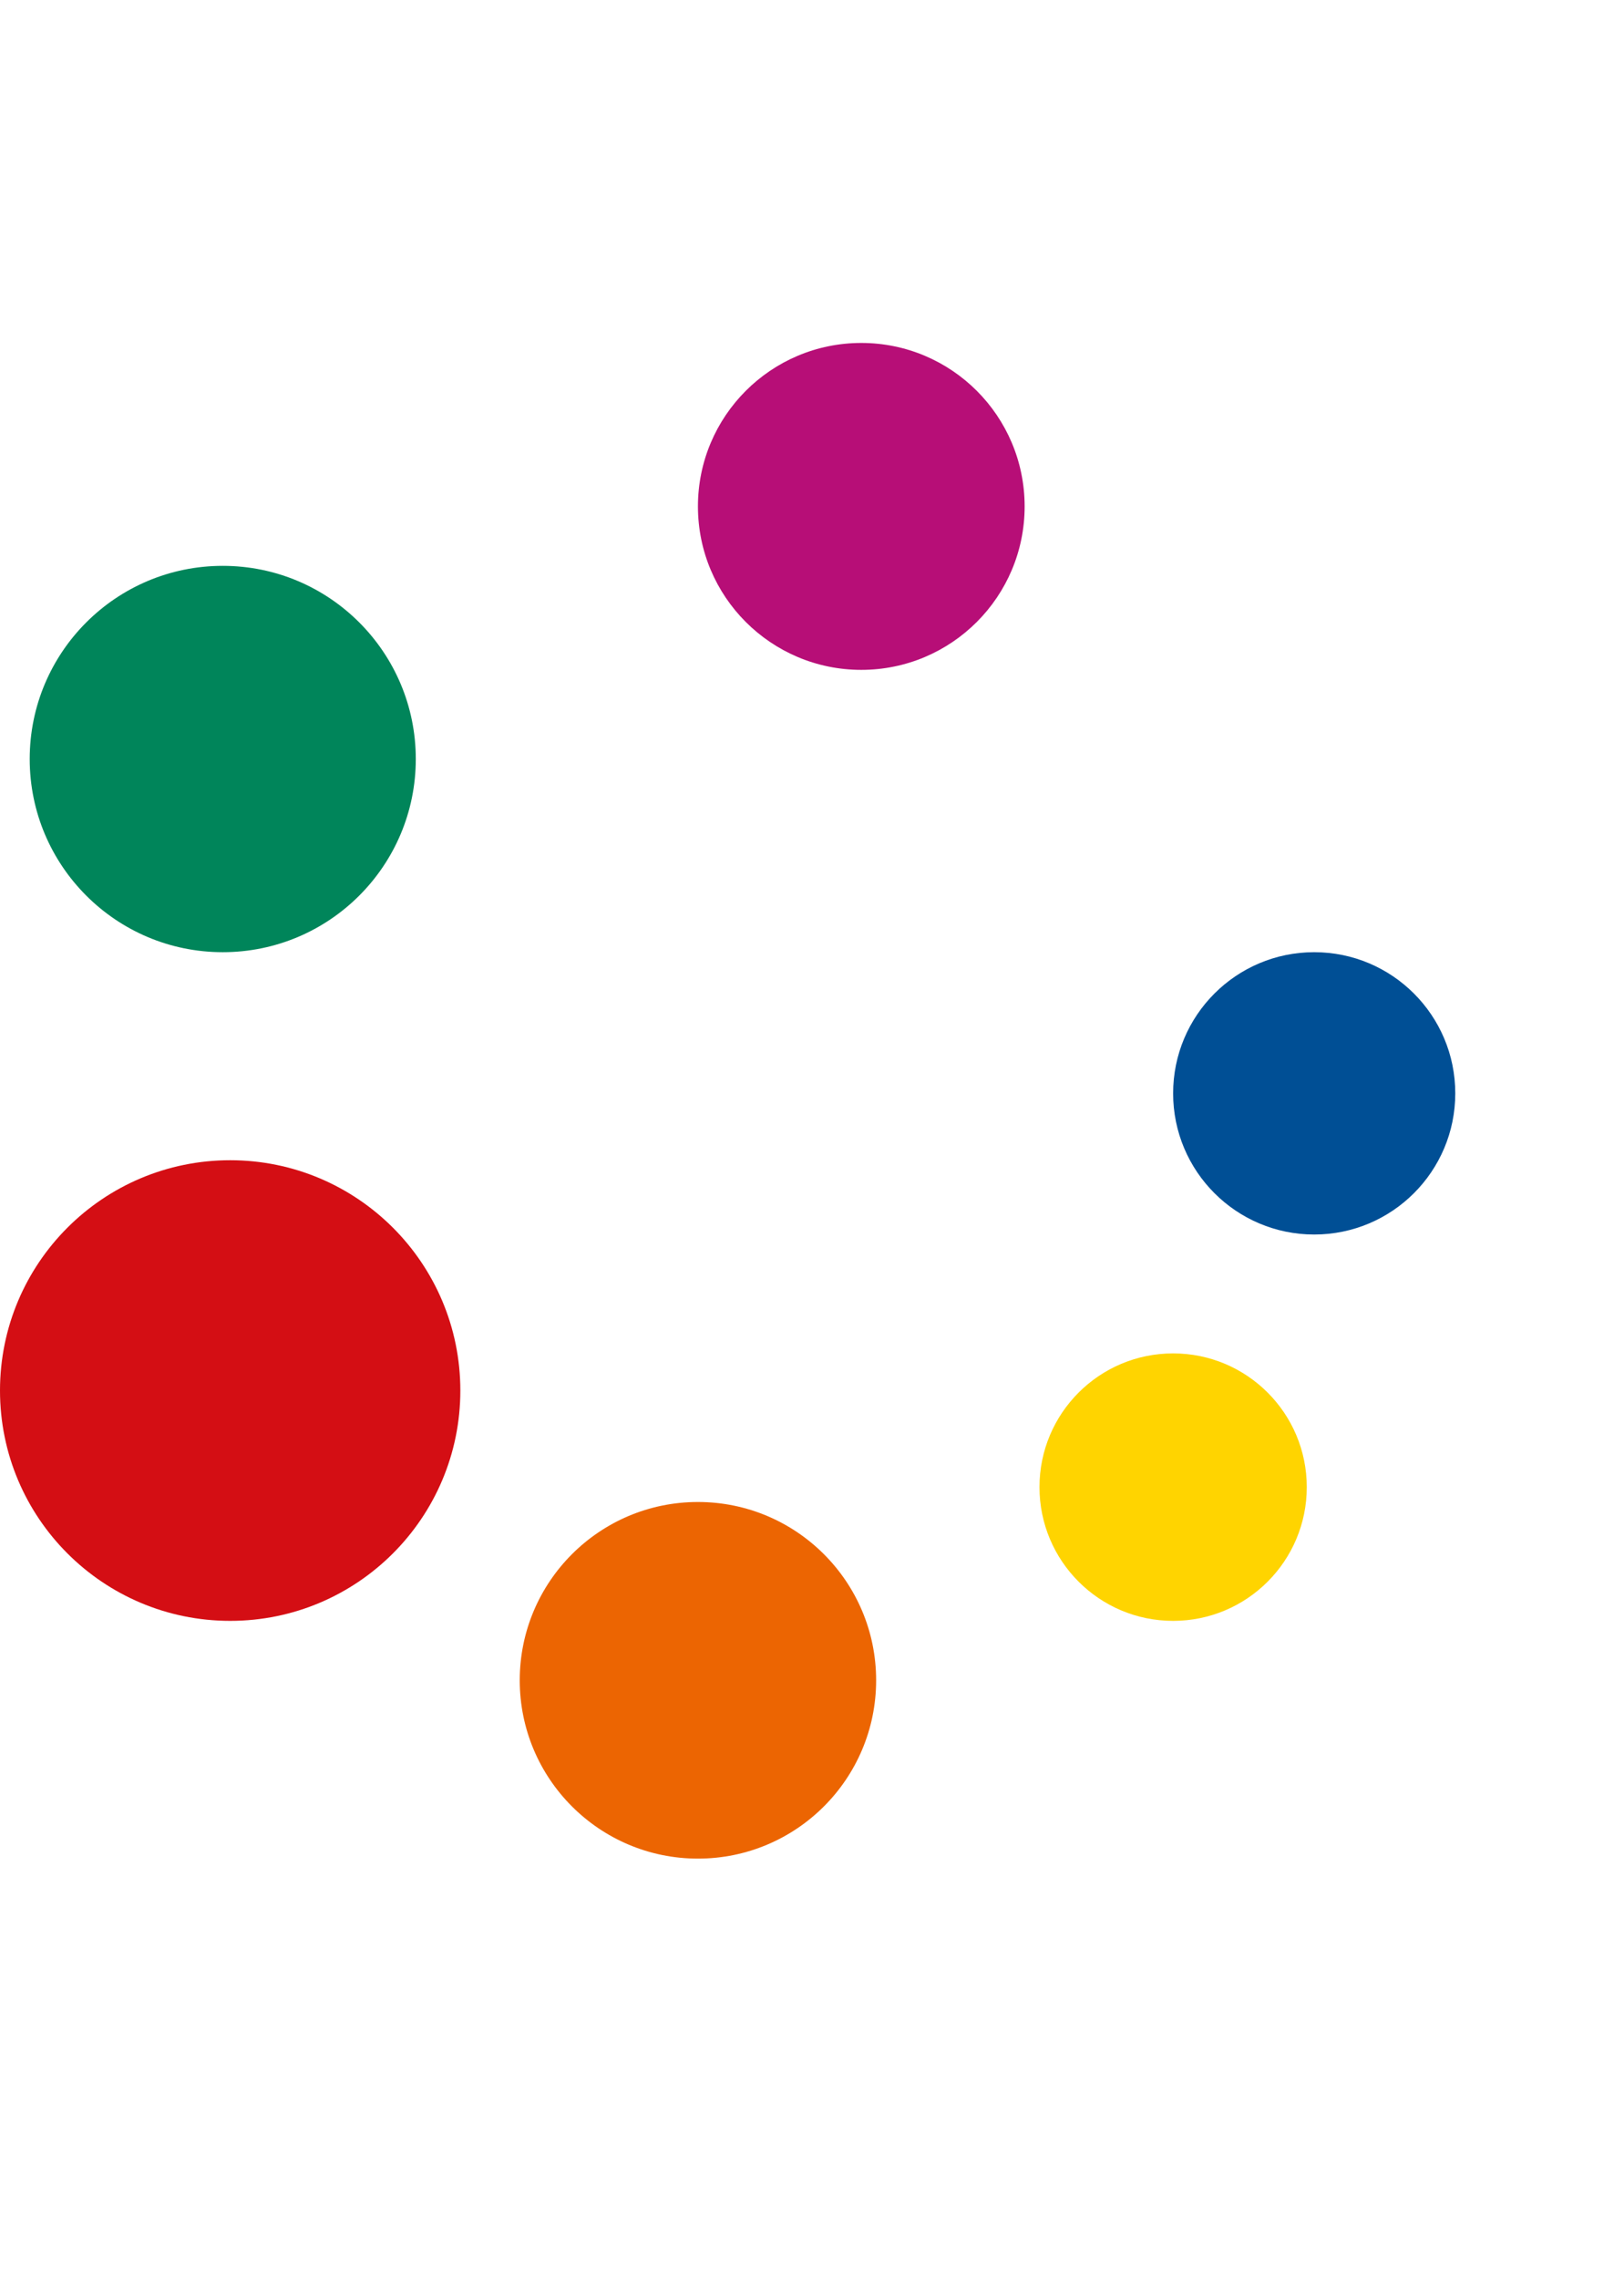 <svg width="308" height="432" viewBox="0 0 308 432" fill="none" xmlns="http://www.w3.org/2000/svg">
<circle cx="163.347" cy="95.98" r="30.98" fill="#B70E77"/>
<circle cx="249.245" cy="207.224" r="26.755" fill="#004F95"/>
<circle cx="222.49" cy="281.857" r="25.347" fill="#FFD400"/>
<circle cx="42.245" cy="143.857" r="36.612" fill="#00855A"/>
<circle cx="132.367" cy="318.469" r="33.796" fill="#EC6502"/>
<circle cx="43.653" cy="263.551" r="43.653" fill="#D40E14"/>
</svg>
